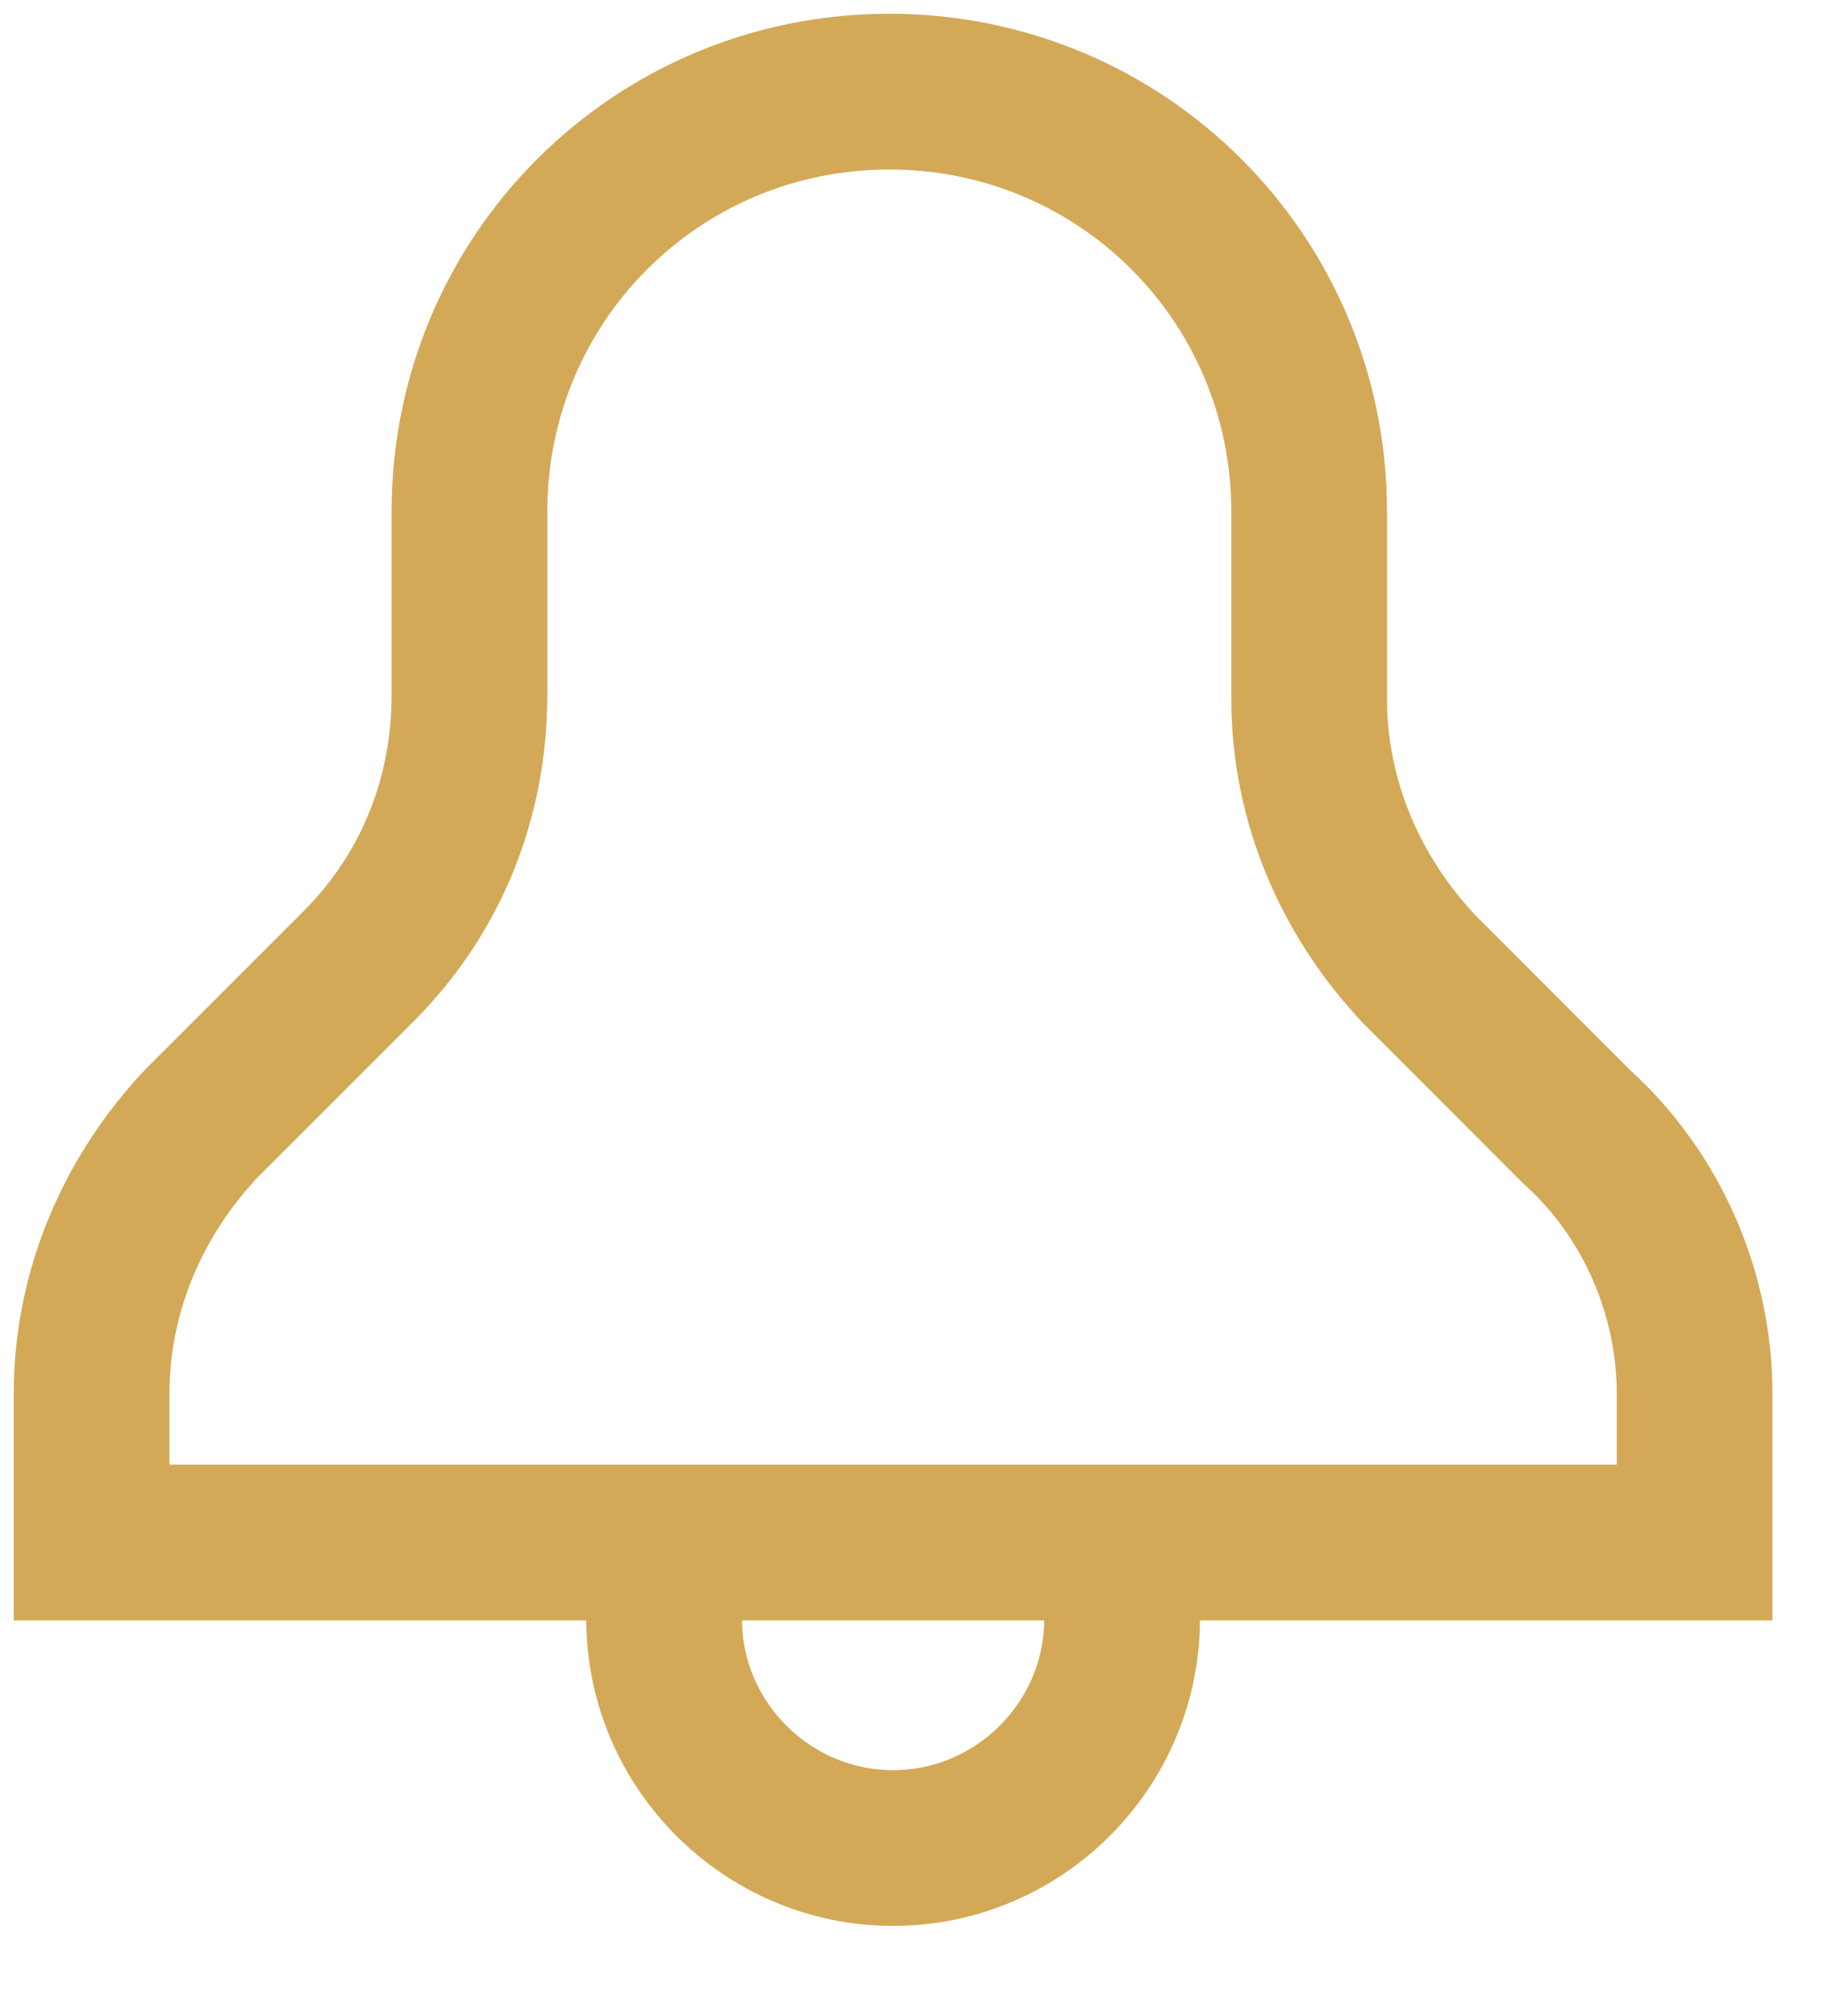 <?xml version="1.0" encoding="UTF-8"?> <svg xmlns="http://www.w3.org/2000/svg" width="20" height="22" viewBox="0 0 20 22" fill="none"><g clip-path="url(#clip0_1550_125)"><path d="M18.5 15.208V16.833H1V15.208C1 14.083 1.458 13.042 2.208 12.25L3.917 10.542C4.708 9.75 5.125 8.708 5.125 7.583V5.583C5.125 3.042 7.167 1 9.708 1C12.25 1 14.292 3.042 14.292 5.583V7.625C14.292 8.75 14.75 9.792 15.5 10.583L17.208 12.292C18.042 13.042 18.5 14.125 18.5 15.208Z" stroke="#D3A958" stroke-width="1.7" stroke-miterlimit="10"></path><path d="M7.25 16.834V17.667C7.25 19.042 8.375 20.167 9.75 20.167C11.125 20.167 12.25 19.042 12.25 17.667V16.834" stroke="#D3A958" stroke-width="1.7" stroke-miterlimit="10"></path></g><defs><clipPath id="clip0_1550_125"><rect width="20" height="22" fill="white"></rect></clipPath></defs></svg> 